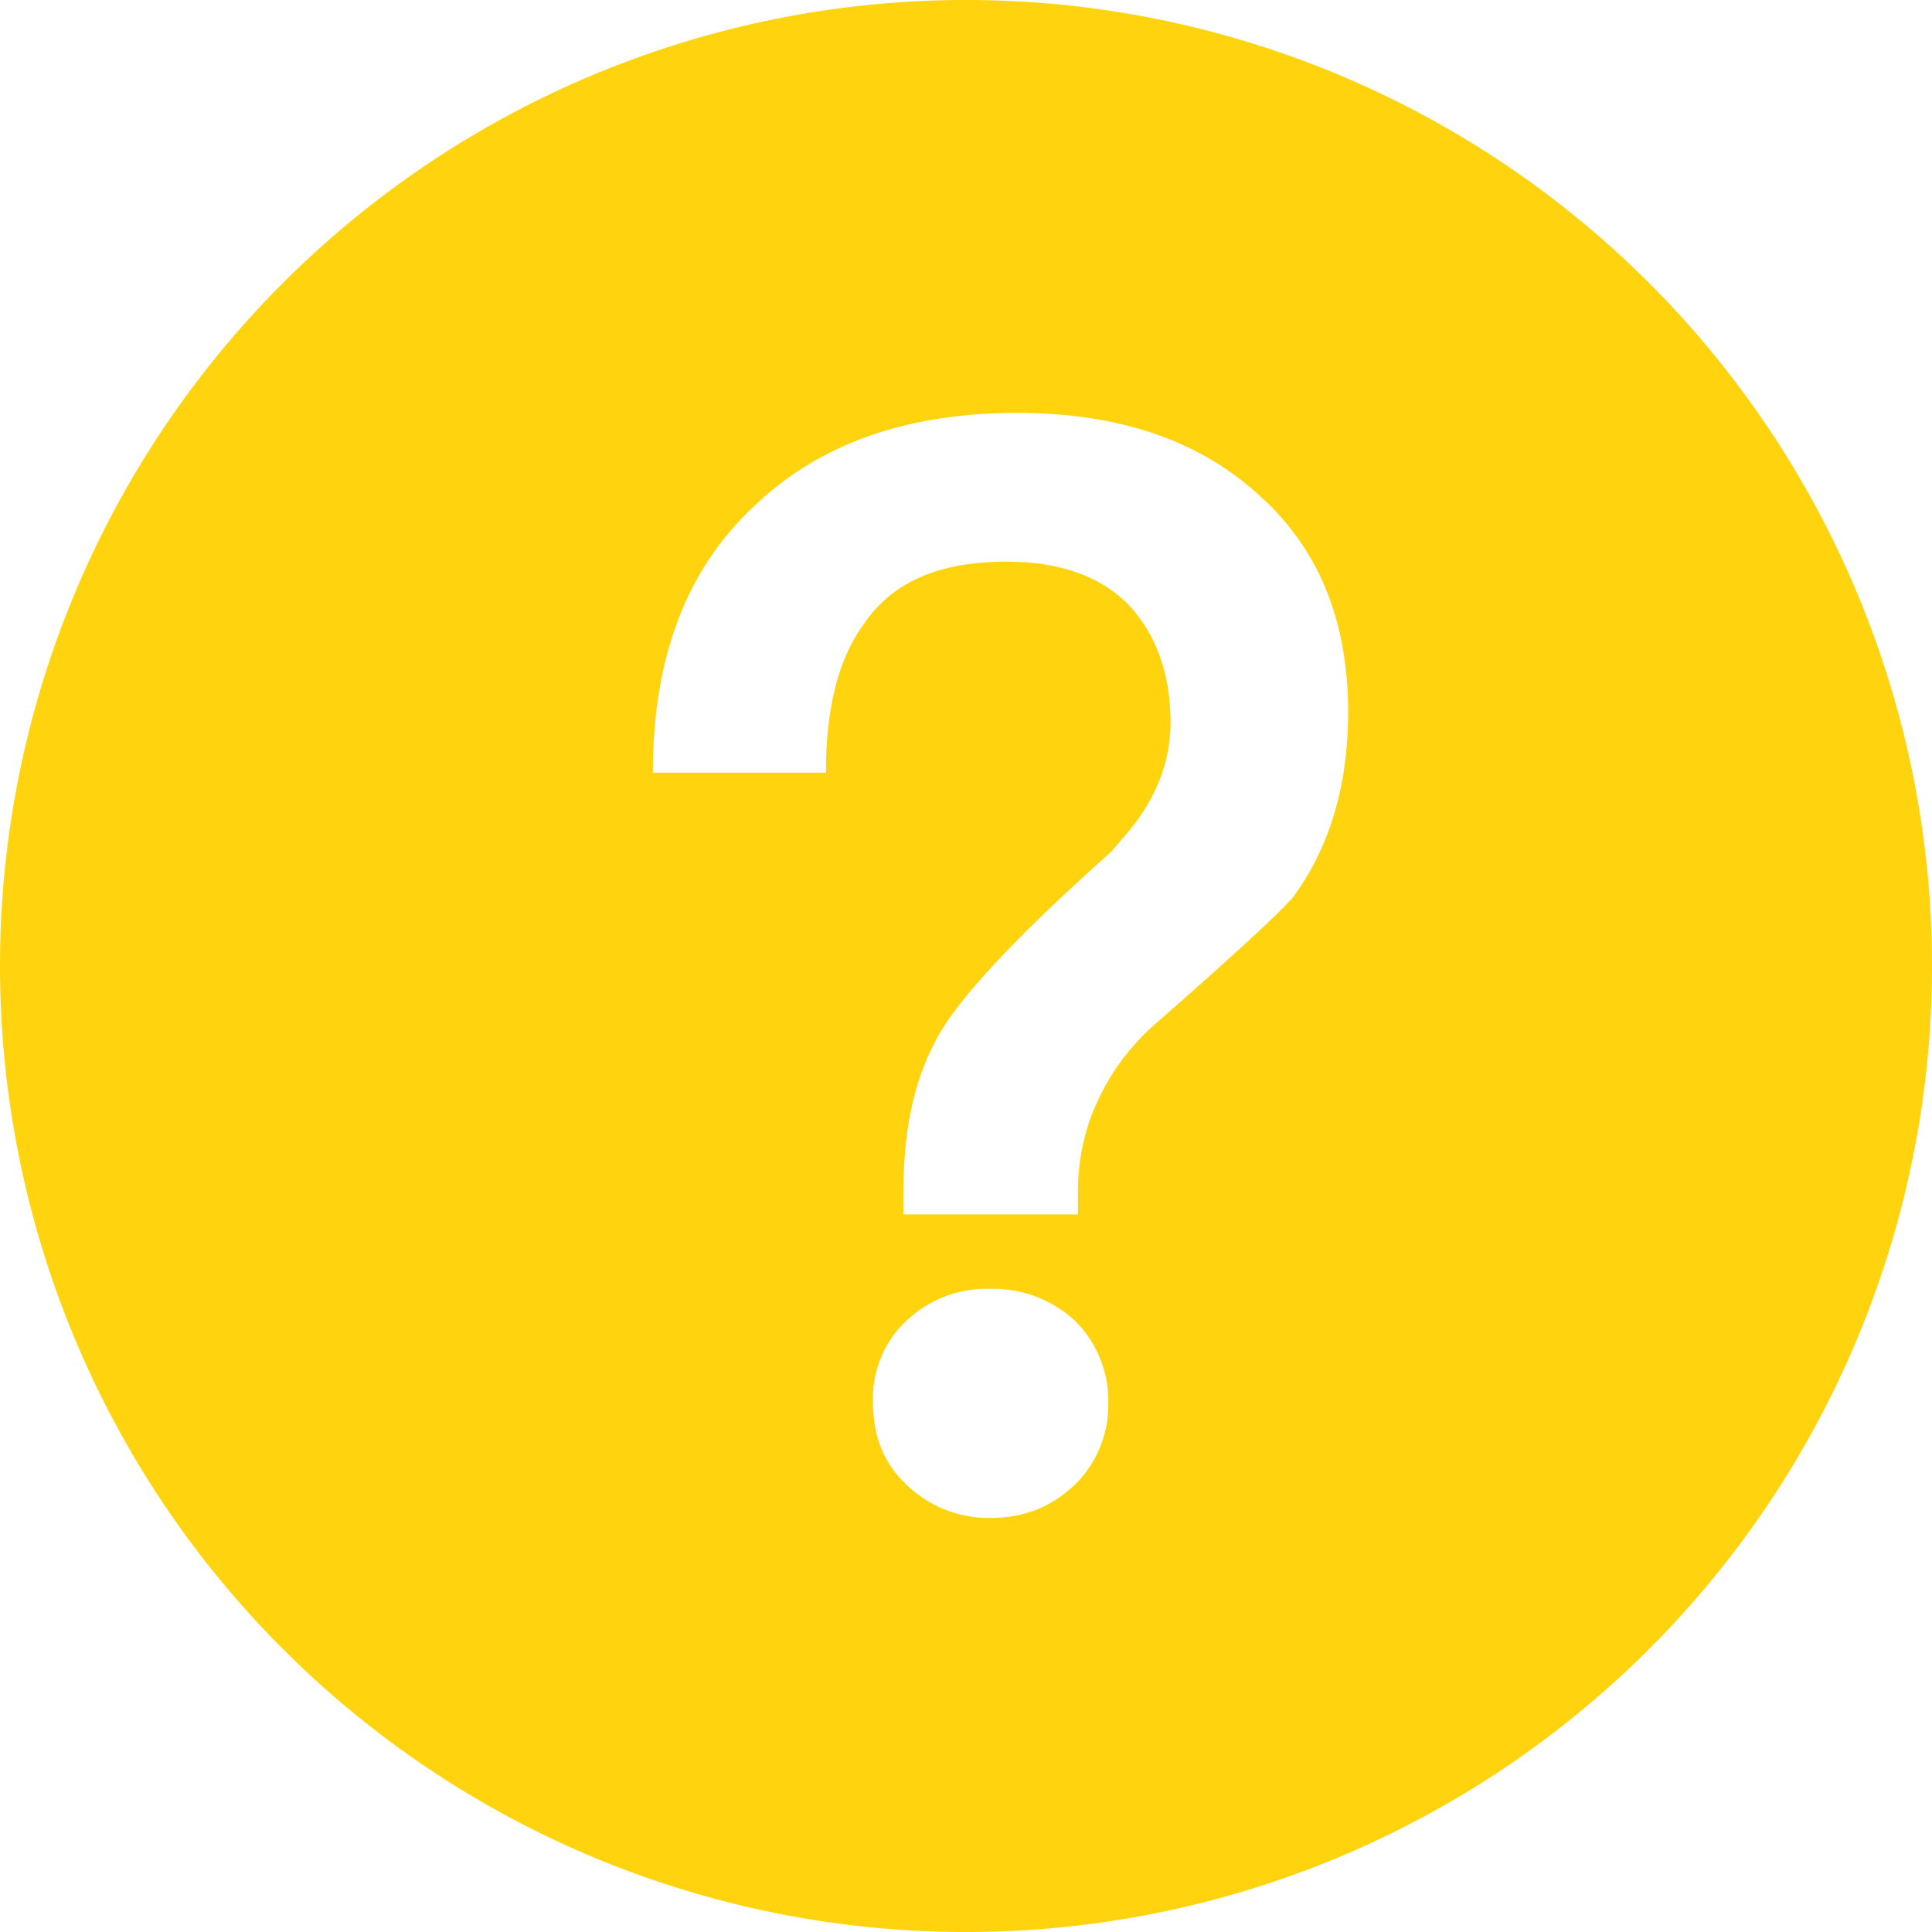 <svg xmlns="http://www.w3.org/2000/svg" fill="none" viewBox="0 0 50 50" height="50" width="50">
<path stroke-width="0.059" stroke="#FFD40F" fill="#FFD40F" d="M25 0.029C31.416 0.029 37.577 2.498 42.213 6.91L42.657 7.343C47.34 12.026 49.971 18.377 49.971 25C49.971 31.416 47.502 37.577 43.09 42.213L42.657 42.657C37.974 47.34 31.623 49.971 25 49.971C18.584 49.971 12.423 47.502 7.787 43.09L7.343 42.657C2.66 37.974 0.029 31.623 0.029 25C0.029 18.377 2.66 12.026 7.343 7.343C12.026 2.66 18.377 0.029 25 0.029ZM25.617 33.324C24.91 33.305 24.222 33.532 23.667 33.961L23.438 34.157C23.183 34.397 22.976 34.682 22.827 34.997L22.768 35.134C22.636 35.457 22.566 35.803 22.561 36.151L22.564 36.301C22.564 37.171 22.841 37.885 23.436 38.441V38.442C23.947 38.938 24.611 39.24 25.314 39.303L25.618 39.315C26.38 39.315 27.022 39.103 27.569 38.678L27.799 38.482C28.059 38.238 28.27 37.948 28.425 37.627L28.487 37.488C28.625 37.159 28.701 36.808 28.711 36.452L28.712 36.299C28.718 35.951 28.662 35.606 28.548 35.278L28.495 35.14C28.364 34.817 28.176 34.521 27.941 34.265L27.839 34.157H27.838C27.234 33.601 26.438 33.302 25.617 33.324ZM26.325 10.656C23.594 10.656 21.414 11.383 19.755 12.839L19.43 13.14C17.694 14.796 16.867 17.083 16.867 19.996V20.025H21.404V19.996C21.404 18.452 21.68 17.223 22.261 16.337L22.381 16.164L22.382 16.163C23.121 15.074 24.327 14.566 26.05 14.565C27.297 14.565 28.301 14.874 29.03 15.523L29.172 15.656C29.873 16.396 30.264 17.41 30.264 18.7C30.264 19.614 29.955 20.494 29.337 21.309L29.209 21.471L28.741 22.018C27.464 23.157 26.442 24.14 25.675 24.971C25.004 25.697 24.527 26.309 24.246 26.809L24.138 27.016C23.585 28.082 23.35 29.384 23.35 30.879V31.458H27.926V30.879C27.926 30.058 28.076 29.326 28.375 28.633L28.512 28.338C28.82 27.722 29.247 27.136 29.821 26.606L30.076 26.383C31.962 24.733 33.102 23.671 33.457 23.276L33.435 23.257L33.458 23.276L33.459 23.274C34.406 22.011 34.919 20.394 34.919 18.425C34.919 16.172 34.225 14.366 32.838 13.011L32.552 12.746C30.974 11.326 28.884 10.656 26.325 10.656Z"></path>
</svg>
